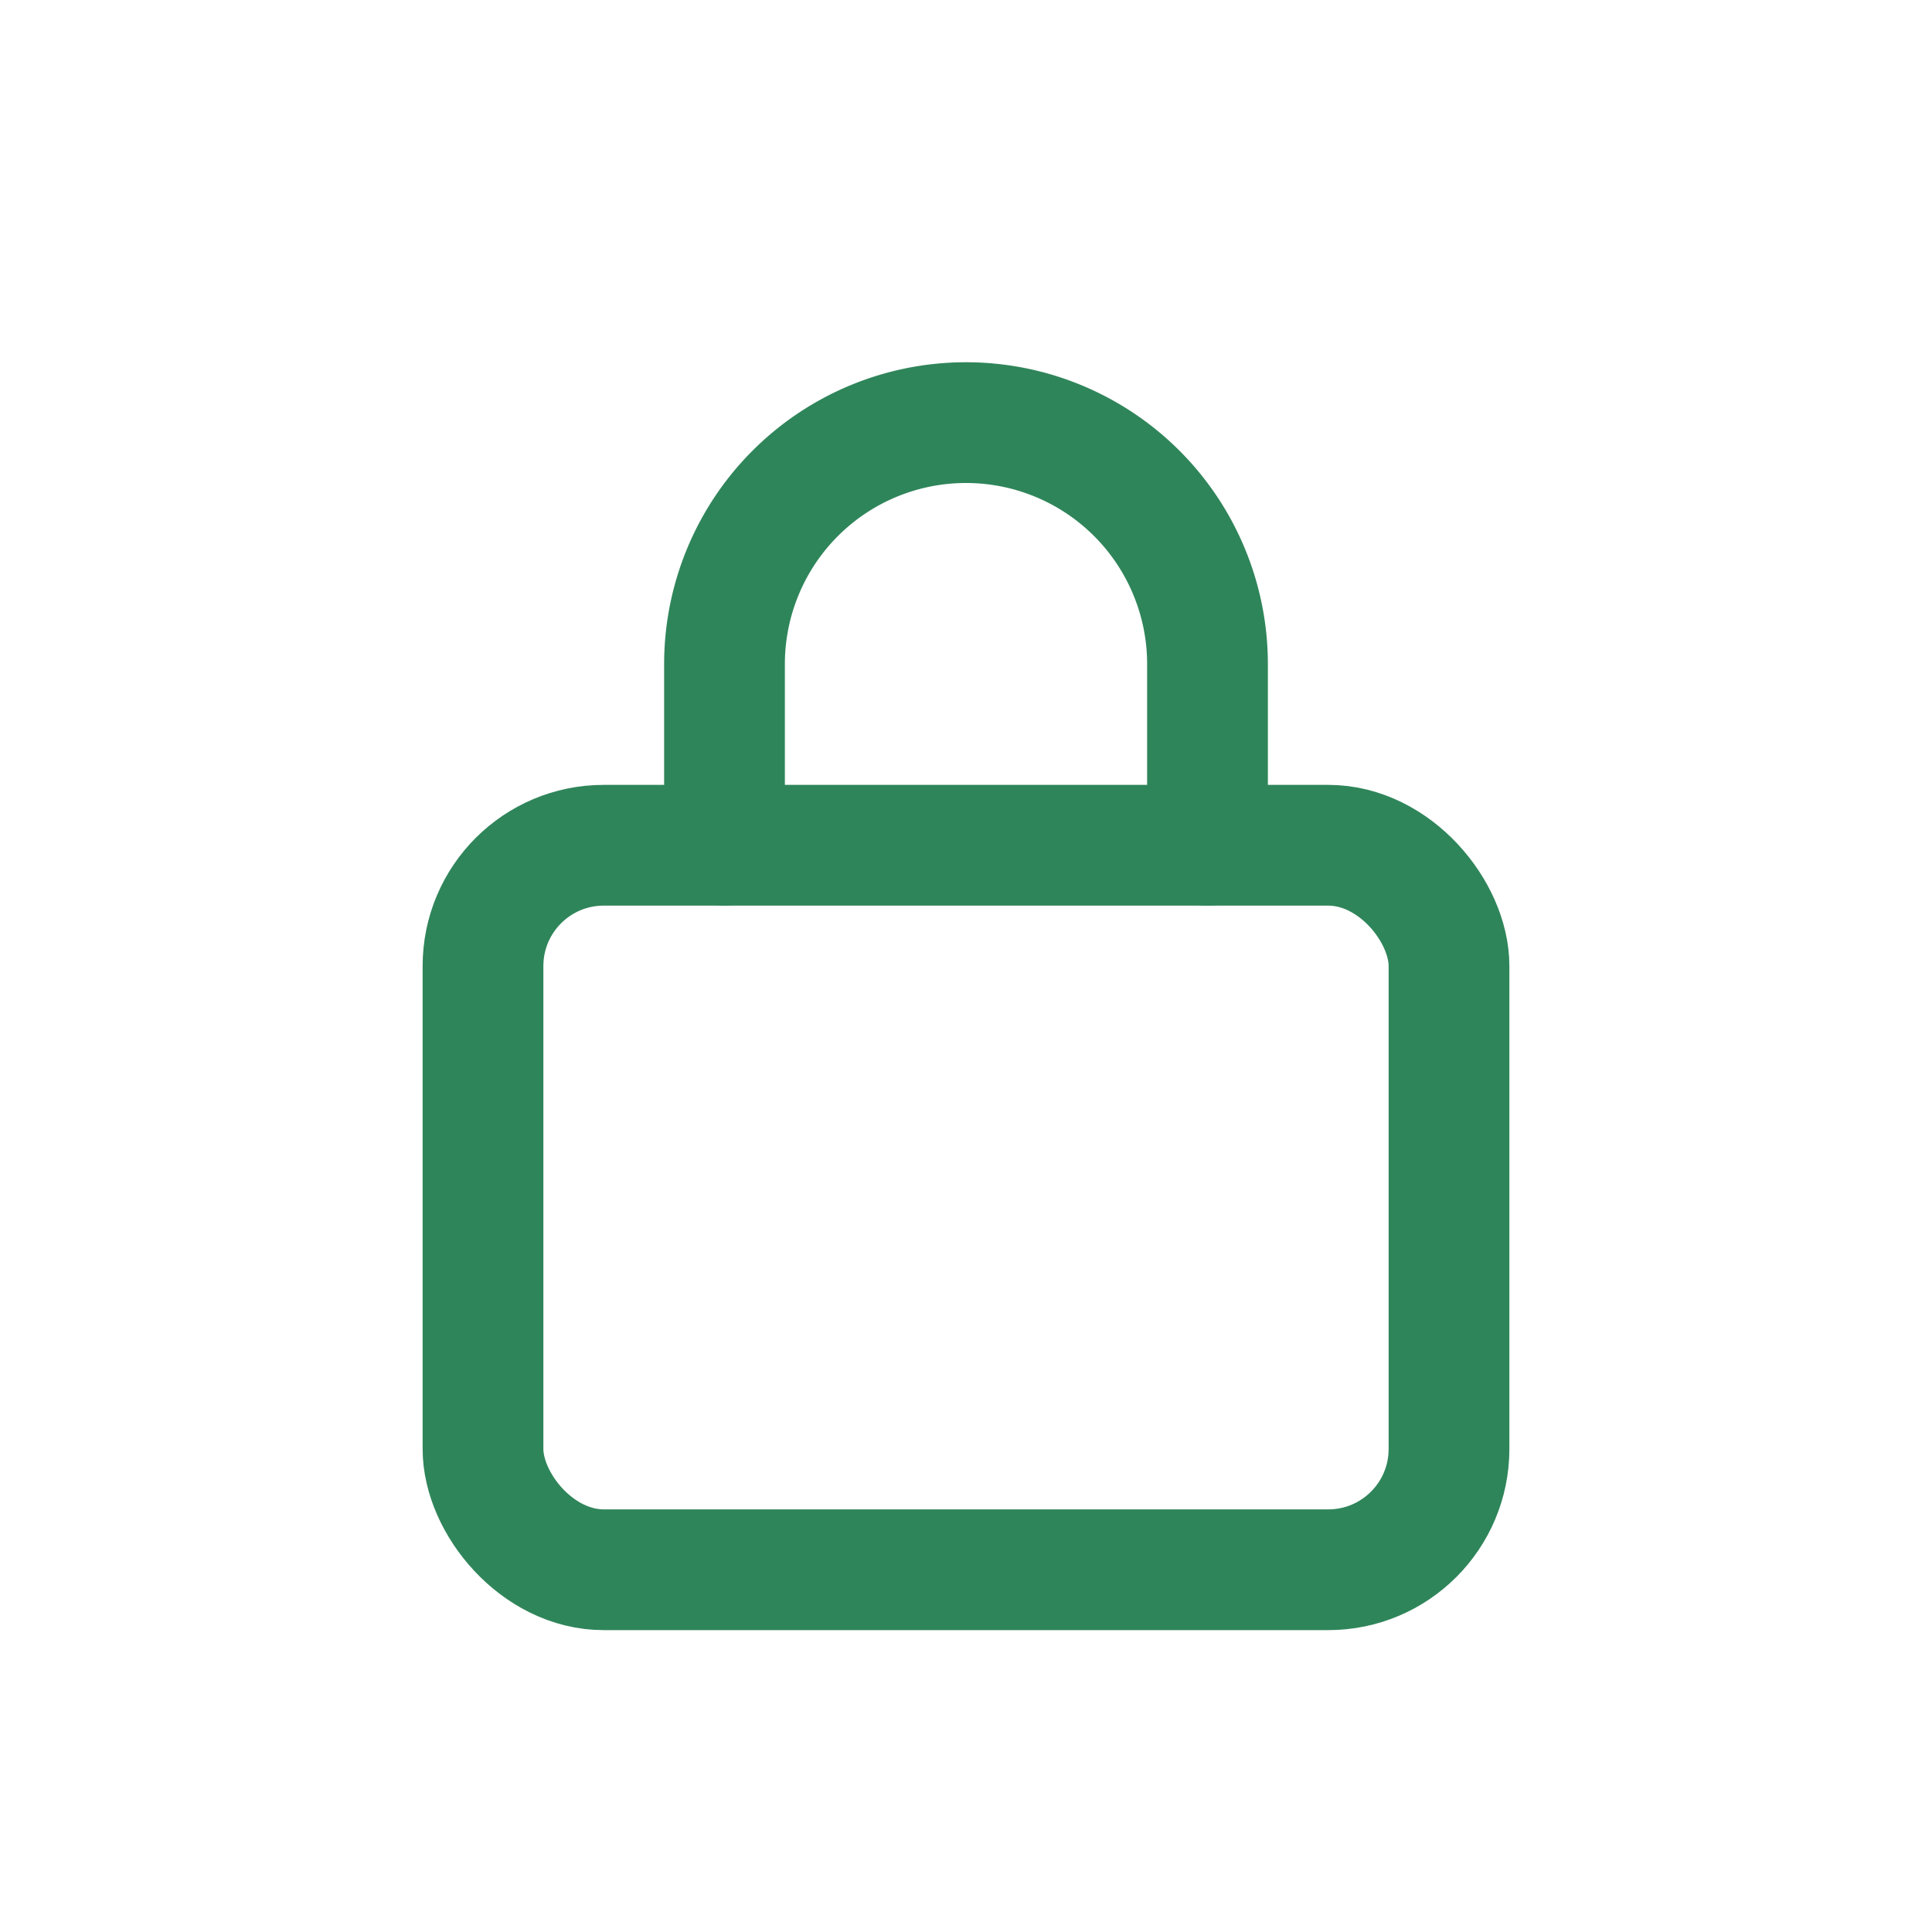<?xml version="1.0" encoding="UTF-8"?>
<svg xmlns="http://www.w3.org/2000/svg" width="32" height="32" viewBox="0 0 32 32"><g fill="none" stroke="#2F855A" stroke-width="2" stroke-linecap="round" stroke-linejoin="round"><rect x="8" y="14" width="16" height="12" rx="2"/><path d="M12 14v-3a4 4 0 118 0v3"/></g></svg>